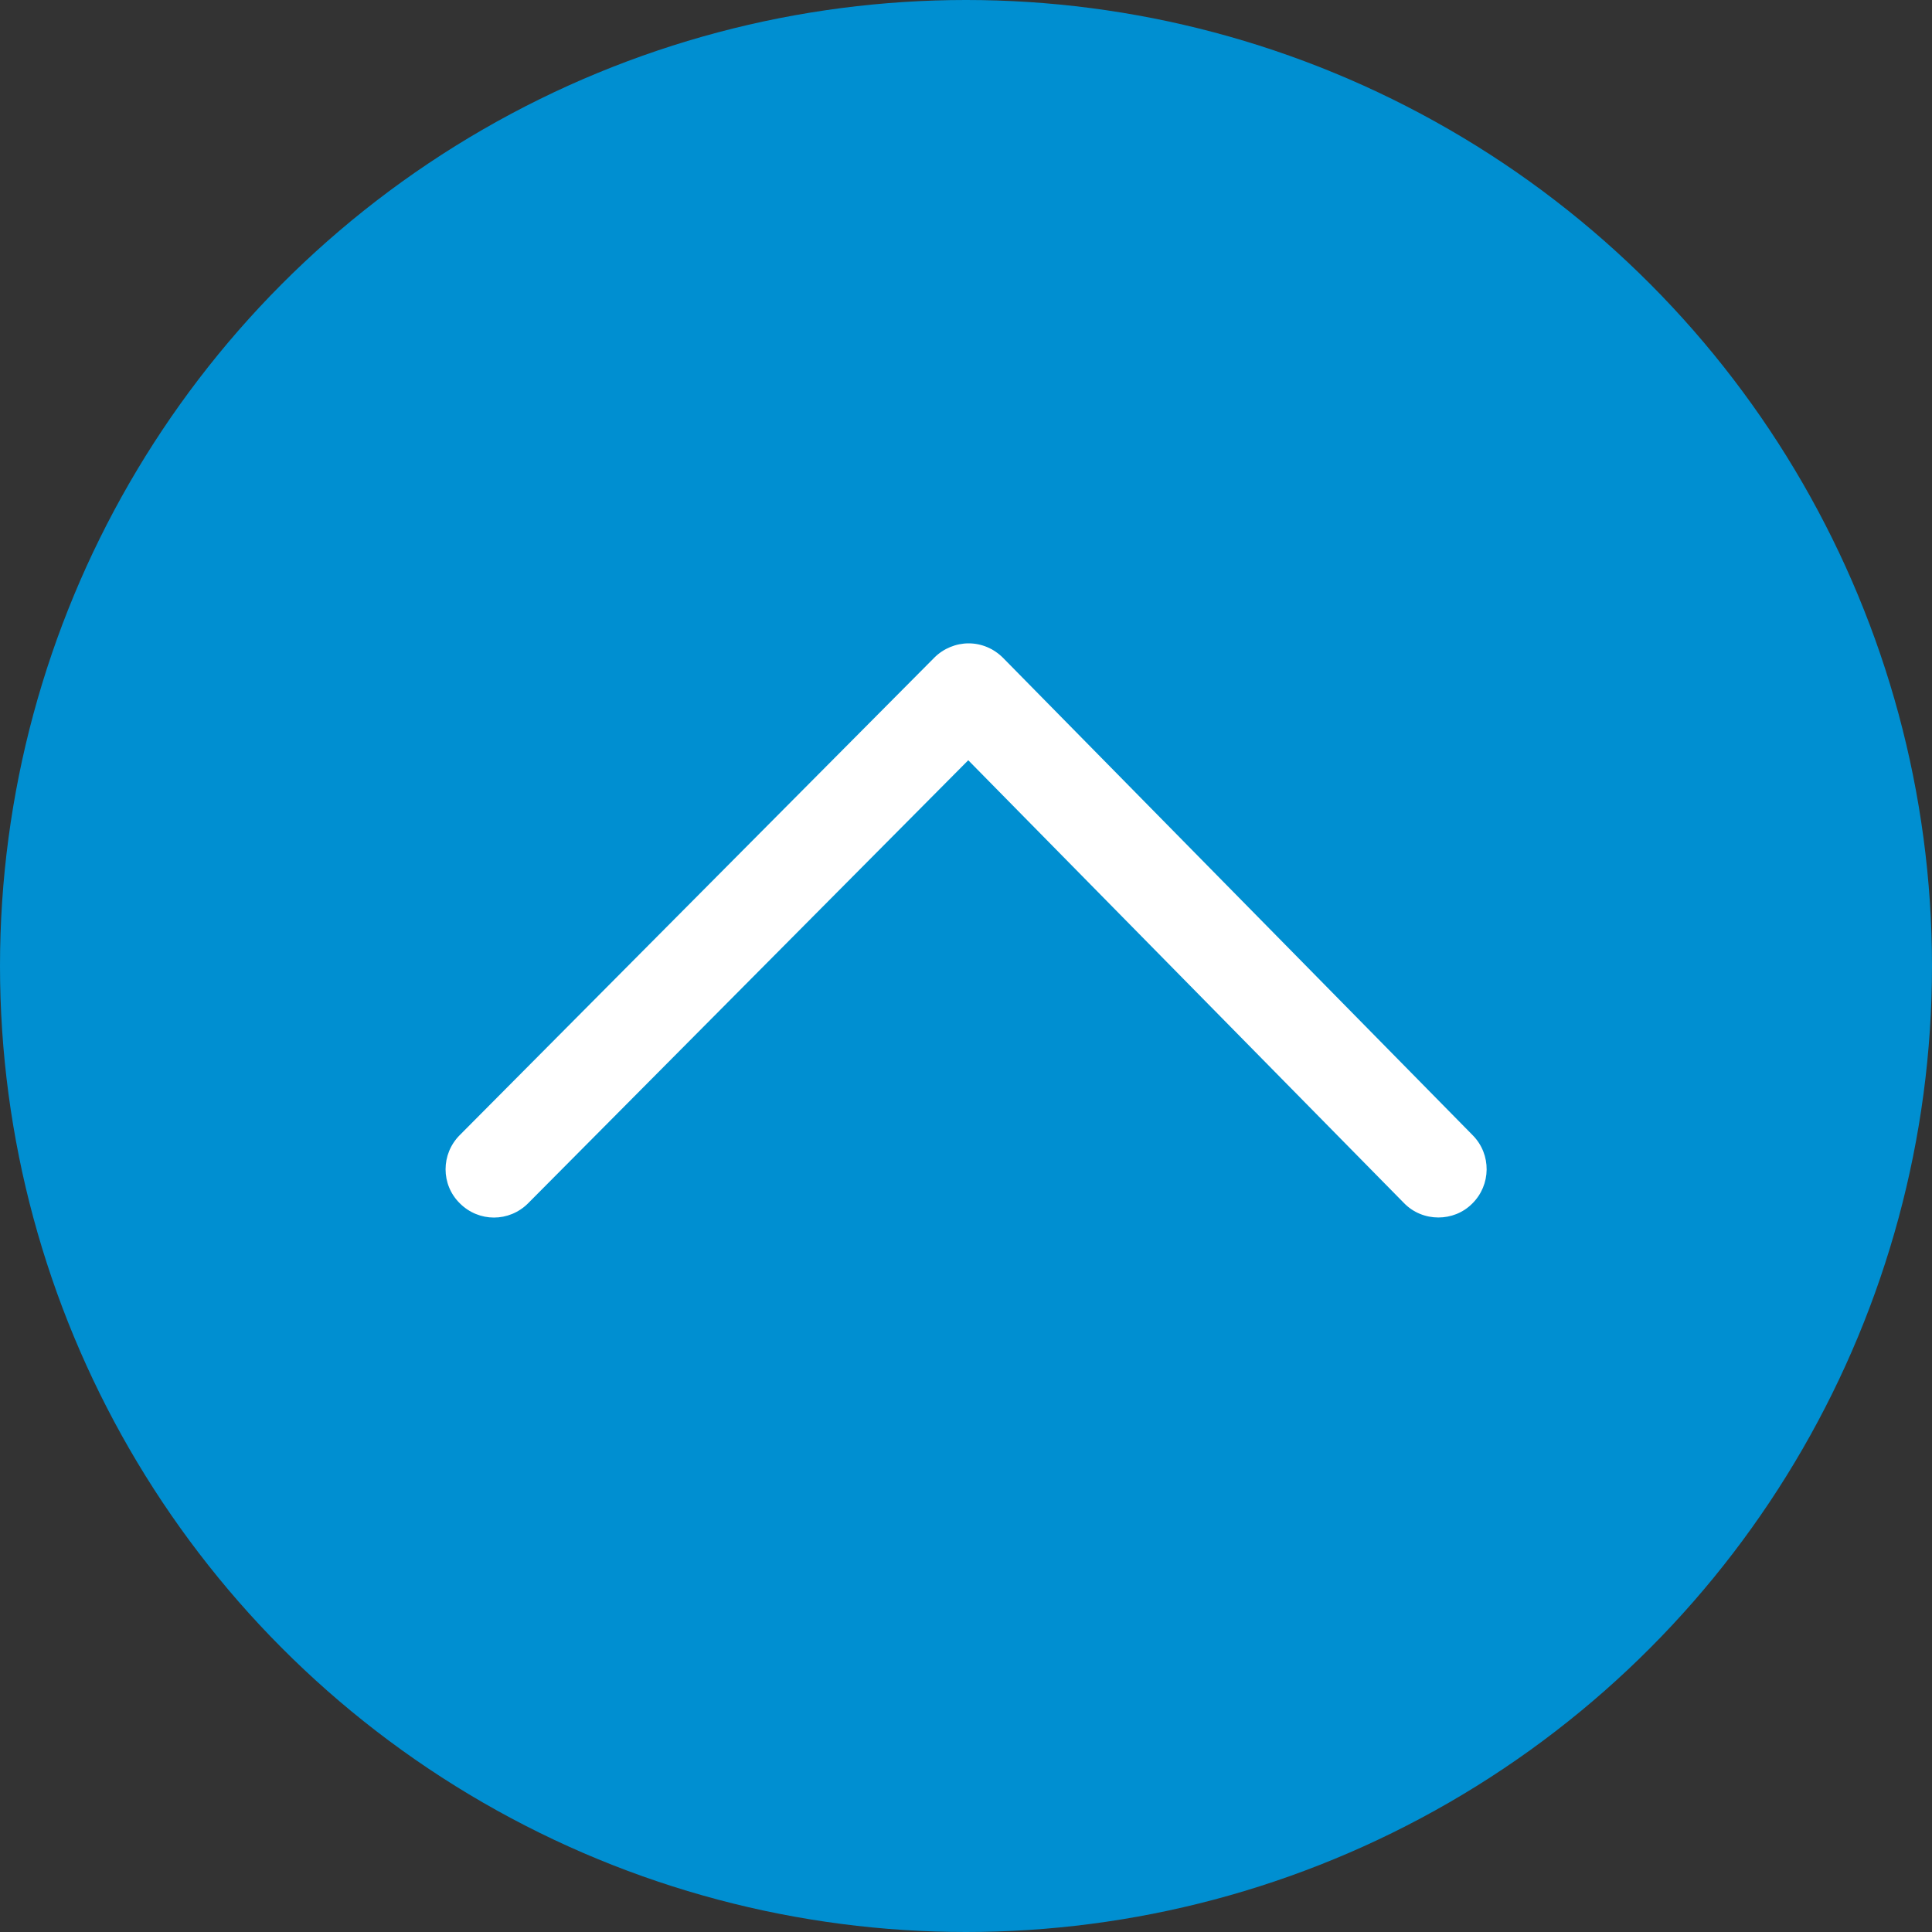 <?xml version="1.0" encoding="UTF-8"?> <svg xmlns="http://www.w3.org/2000/svg" id="_Слой_2" data-name="Слой 2" viewBox="0 0 60 60"><rect x="0" y="0" width="60" height="60" fill="#333333" stroke="none"/><defs><style> .cls-1 { fill: #fff; } .cls-2 { fill: #008fd1; } </style></defs><g id="_Слой_2-2" data-name=" Слой 2"><g><circle class="cls-2" cx="30" cy="30" r="30"></circle><path class="cls-1" d="m44.67,37.81c-.39,0-.78-.15-1.07-.45l-13.53-13.75-13.67,13.76c-.59.59-1.53.59-2.12,0-.59-.58-.59-1.53,0-2.12l14.74-14.83c.28-.28.67-.44,1.06-.44h0c.4,0,.78.16,1.07.45l14.59,14.83c.58.59.57,1.54-.02,2.12-.29.29-.67.43-1.05.43Z"></path></g></g></svg> 
